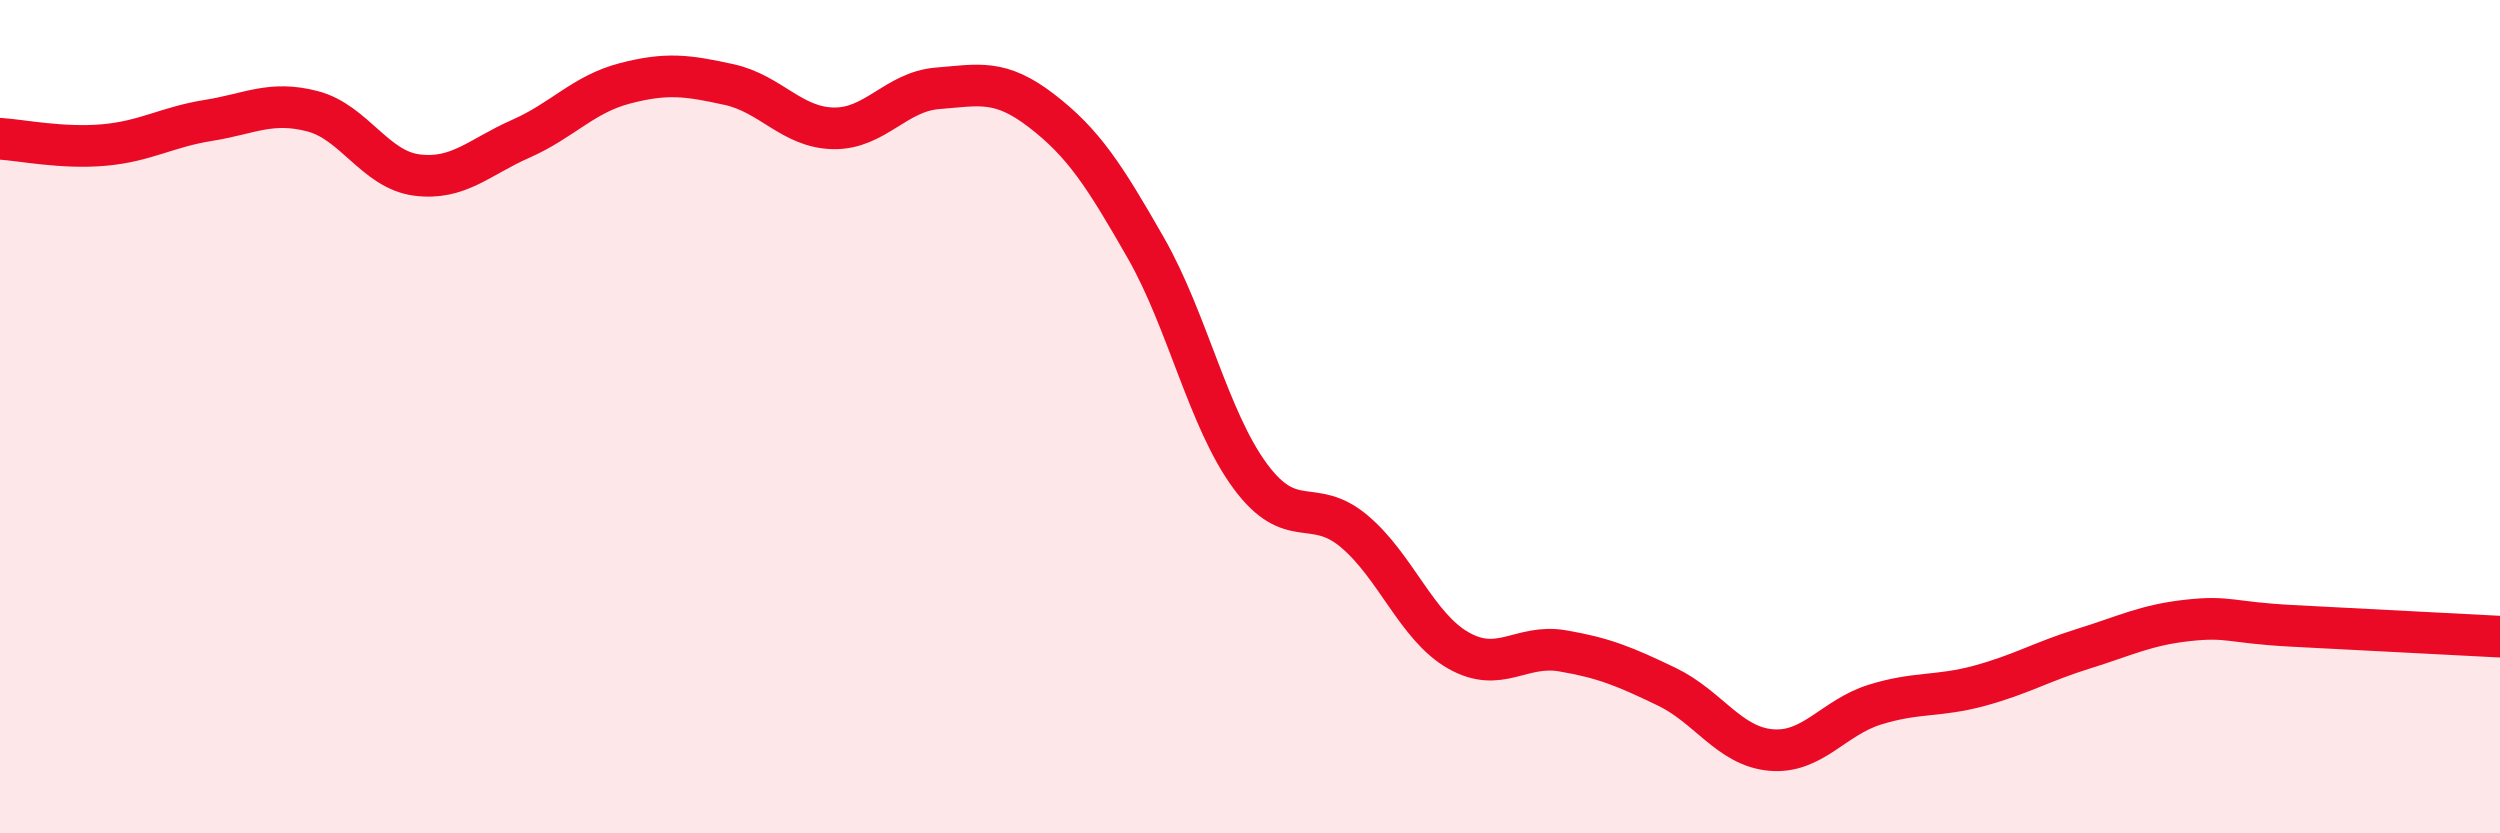 
    <svg width="60" height="20" viewBox="0 0 60 20" xmlns="http://www.w3.org/2000/svg">
      <path
        d="M 0,3.33 C 0.5,3.36 1.5,3.57 2.5,3.48 C 3.5,3.39 4,3.05 5,2.89 C 6,2.73 6.5,2.41 7.5,2.67 C 8.5,2.93 9,4.07 10,4.2 C 11,4.33 11.5,3.77 12.5,3.33 C 13.5,2.89 14,2.26 15,2 C 16,1.74 16.5,1.81 17.5,2.03 C 18.5,2.25 19,3.06 20,3.08 C 21,3.1 21.5,2.2 22.5,2.12 C 23.5,2.04 24,1.89 25,2.66 C 26,3.43 26.5,4.2 27.5,5.95 C 28.5,7.7 29,10.06 30,11.42 C 31,12.78 31.5,11.91 32.5,12.75 C 33.5,13.59 34,15.04 35,15.61 C 36,16.18 36.5,15.45 37.5,15.62 C 38.5,15.79 39,16 40,16.48 C 41,16.96 41.5,17.91 42.5,18 C 43.5,18.09 44,17.22 45,16.91 C 46,16.6 46.5,16.73 47.5,16.46 C 48.5,16.19 49,15.88 50,15.57 C 51,15.26 51.5,15 52.5,14.89 C 53.5,14.78 53.5,14.94 55,15.02 C 56.5,15.1 59,15.23 60,15.28L60 20L0 20Z"
        fill="#EB0A25"
        opacity="0.1"
        stroke-linecap="round"
        stroke-linejoin="round"
      />
      <path
        d="M 0,3.33 C 0.5,3.36 1.5,3.57 2.5,3.48 C 3.5,3.39 4,3.05 5,2.89 C 6,2.73 6.5,2.41 7.5,2.67 C 8.5,2.93 9,4.07 10,4.2 C 11,4.33 11.5,3.77 12.5,3.33 C 13.5,2.89 14,2.26 15,2 C 16,1.74 16.5,1.81 17.5,2.03 C 18.5,2.25 19,3.06 20,3.08 C 21,3.1 21.5,2.2 22.5,2.12 C 23.5,2.04 24,1.89 25,2.66 C 26,3.43 26.5,4.2 27.5,5.95 C 28.5,7.7 29,10.06 30,11.42 C 31,12.78 31.5,11.91 32.5,12.75 C 33.5,13.59 34,15.04 35,15.61 C 36,16.18 36.5,15.45 37.5,15.62 C 38.5,15.79 39,16 40,16.48 C 41,16.96 41.5,17.91 42.5,18 C 43.5,18.09 44,17.22 45,16.91 C 46,16.6 46.5,16.73 47.5,16.46 C 48.5,16.19 49,15.88 50,15.57 C 51,15.26 51.5,15 52.5,14.89 C 53.5,14.78 53.5,14.94 55,15.02 C 56.5,15.1 59,15.23 60,15.28"
        stroke="#EB0A25"
        stroke-width="1"
        fill="none"
        stroke-linecap="round"
        stroke-linejoin="round"
      />
    </svg>
  
